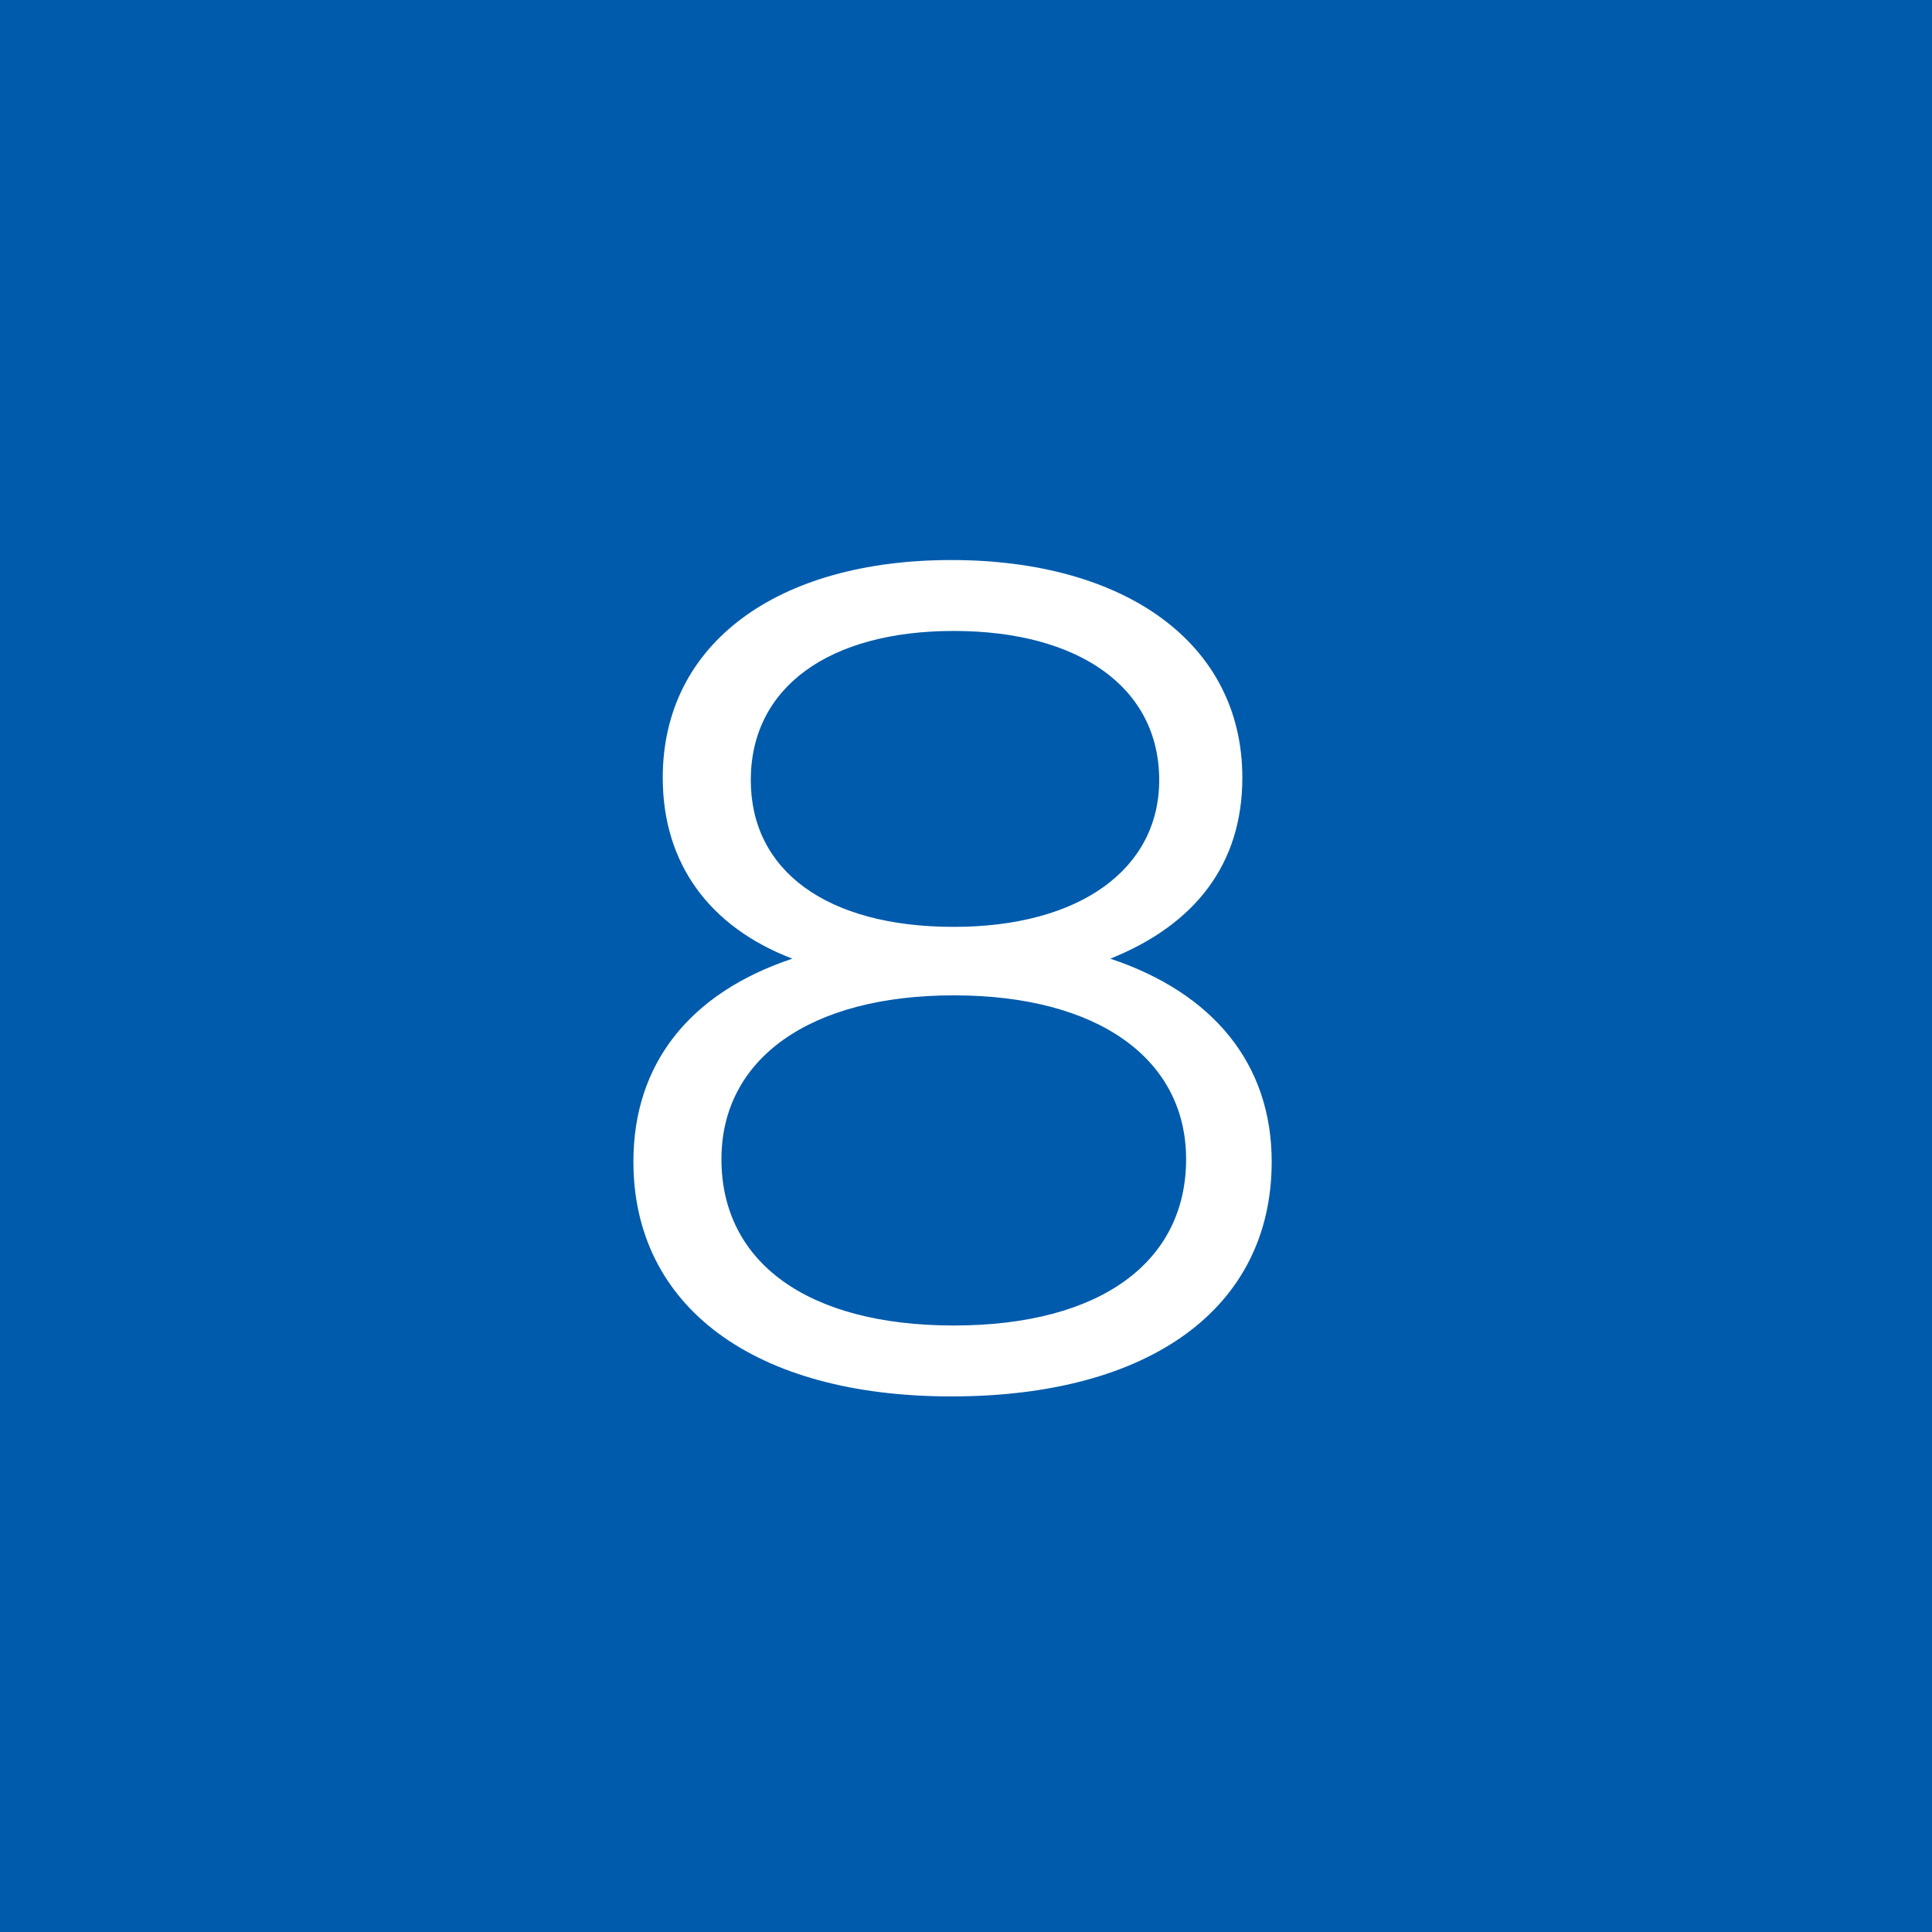<?xml version="1.0" encoding="utf-8"?>
<!-- Generator: Adobe Illustrator 27.9.0, SVG Export Plug-In . SVG Version: 6.00 Build 0)  -->
<svg version="1.1" id="レイヤー_1" xmlns="http://www.w3.org/2000/svg" xmlns:xlink="http://www.w3.org/1999/xlink" x="0px"
	 y="0px" viewBox="0 0 79 79" style="enable-background:new 0 0 79 79;" xml:space="preserve">
<style type="text/css">
	.st0{fill:#005BAC;}
	.st1{fill:#FFFFFF;}
</style>
<rect y="0" class="st0" width="79" height="79"/>
<path class="st1" d="M45.4,39.2c4.2,1.4,6.6,4.3,6.6,8.3c0,6-5,9.6-13.1,9.6c-8.1,0-13-3.7-13-9.6c0-4,2.3-6.9,6.5-8.3
	c-3.4-1.3-5.3-3.9-5.3-7.4c0-5.5,4.7-8.9,11.8-8.9s11.9,3.4,11.9,8.9C50.8,35.3,48.9,37.8,45.4,39.2z M30.7,31.9c0,3.7,3.1,6,8.3,6
	s8.4-2.4,8.4-6c0-3.8-3.3-6.1-8.4-6.1C33.9,25.8,30.7,28.1,30.7,31.9z M39,54.2c6,0,9.5-2.6,9.5-6.8c0-4.1-3.6-6.7-9.5-6.7
	s-9.5,2.6-9.5,6.7C29.5,51.6,33,54.2,39,54.2z"/>
</svg>
